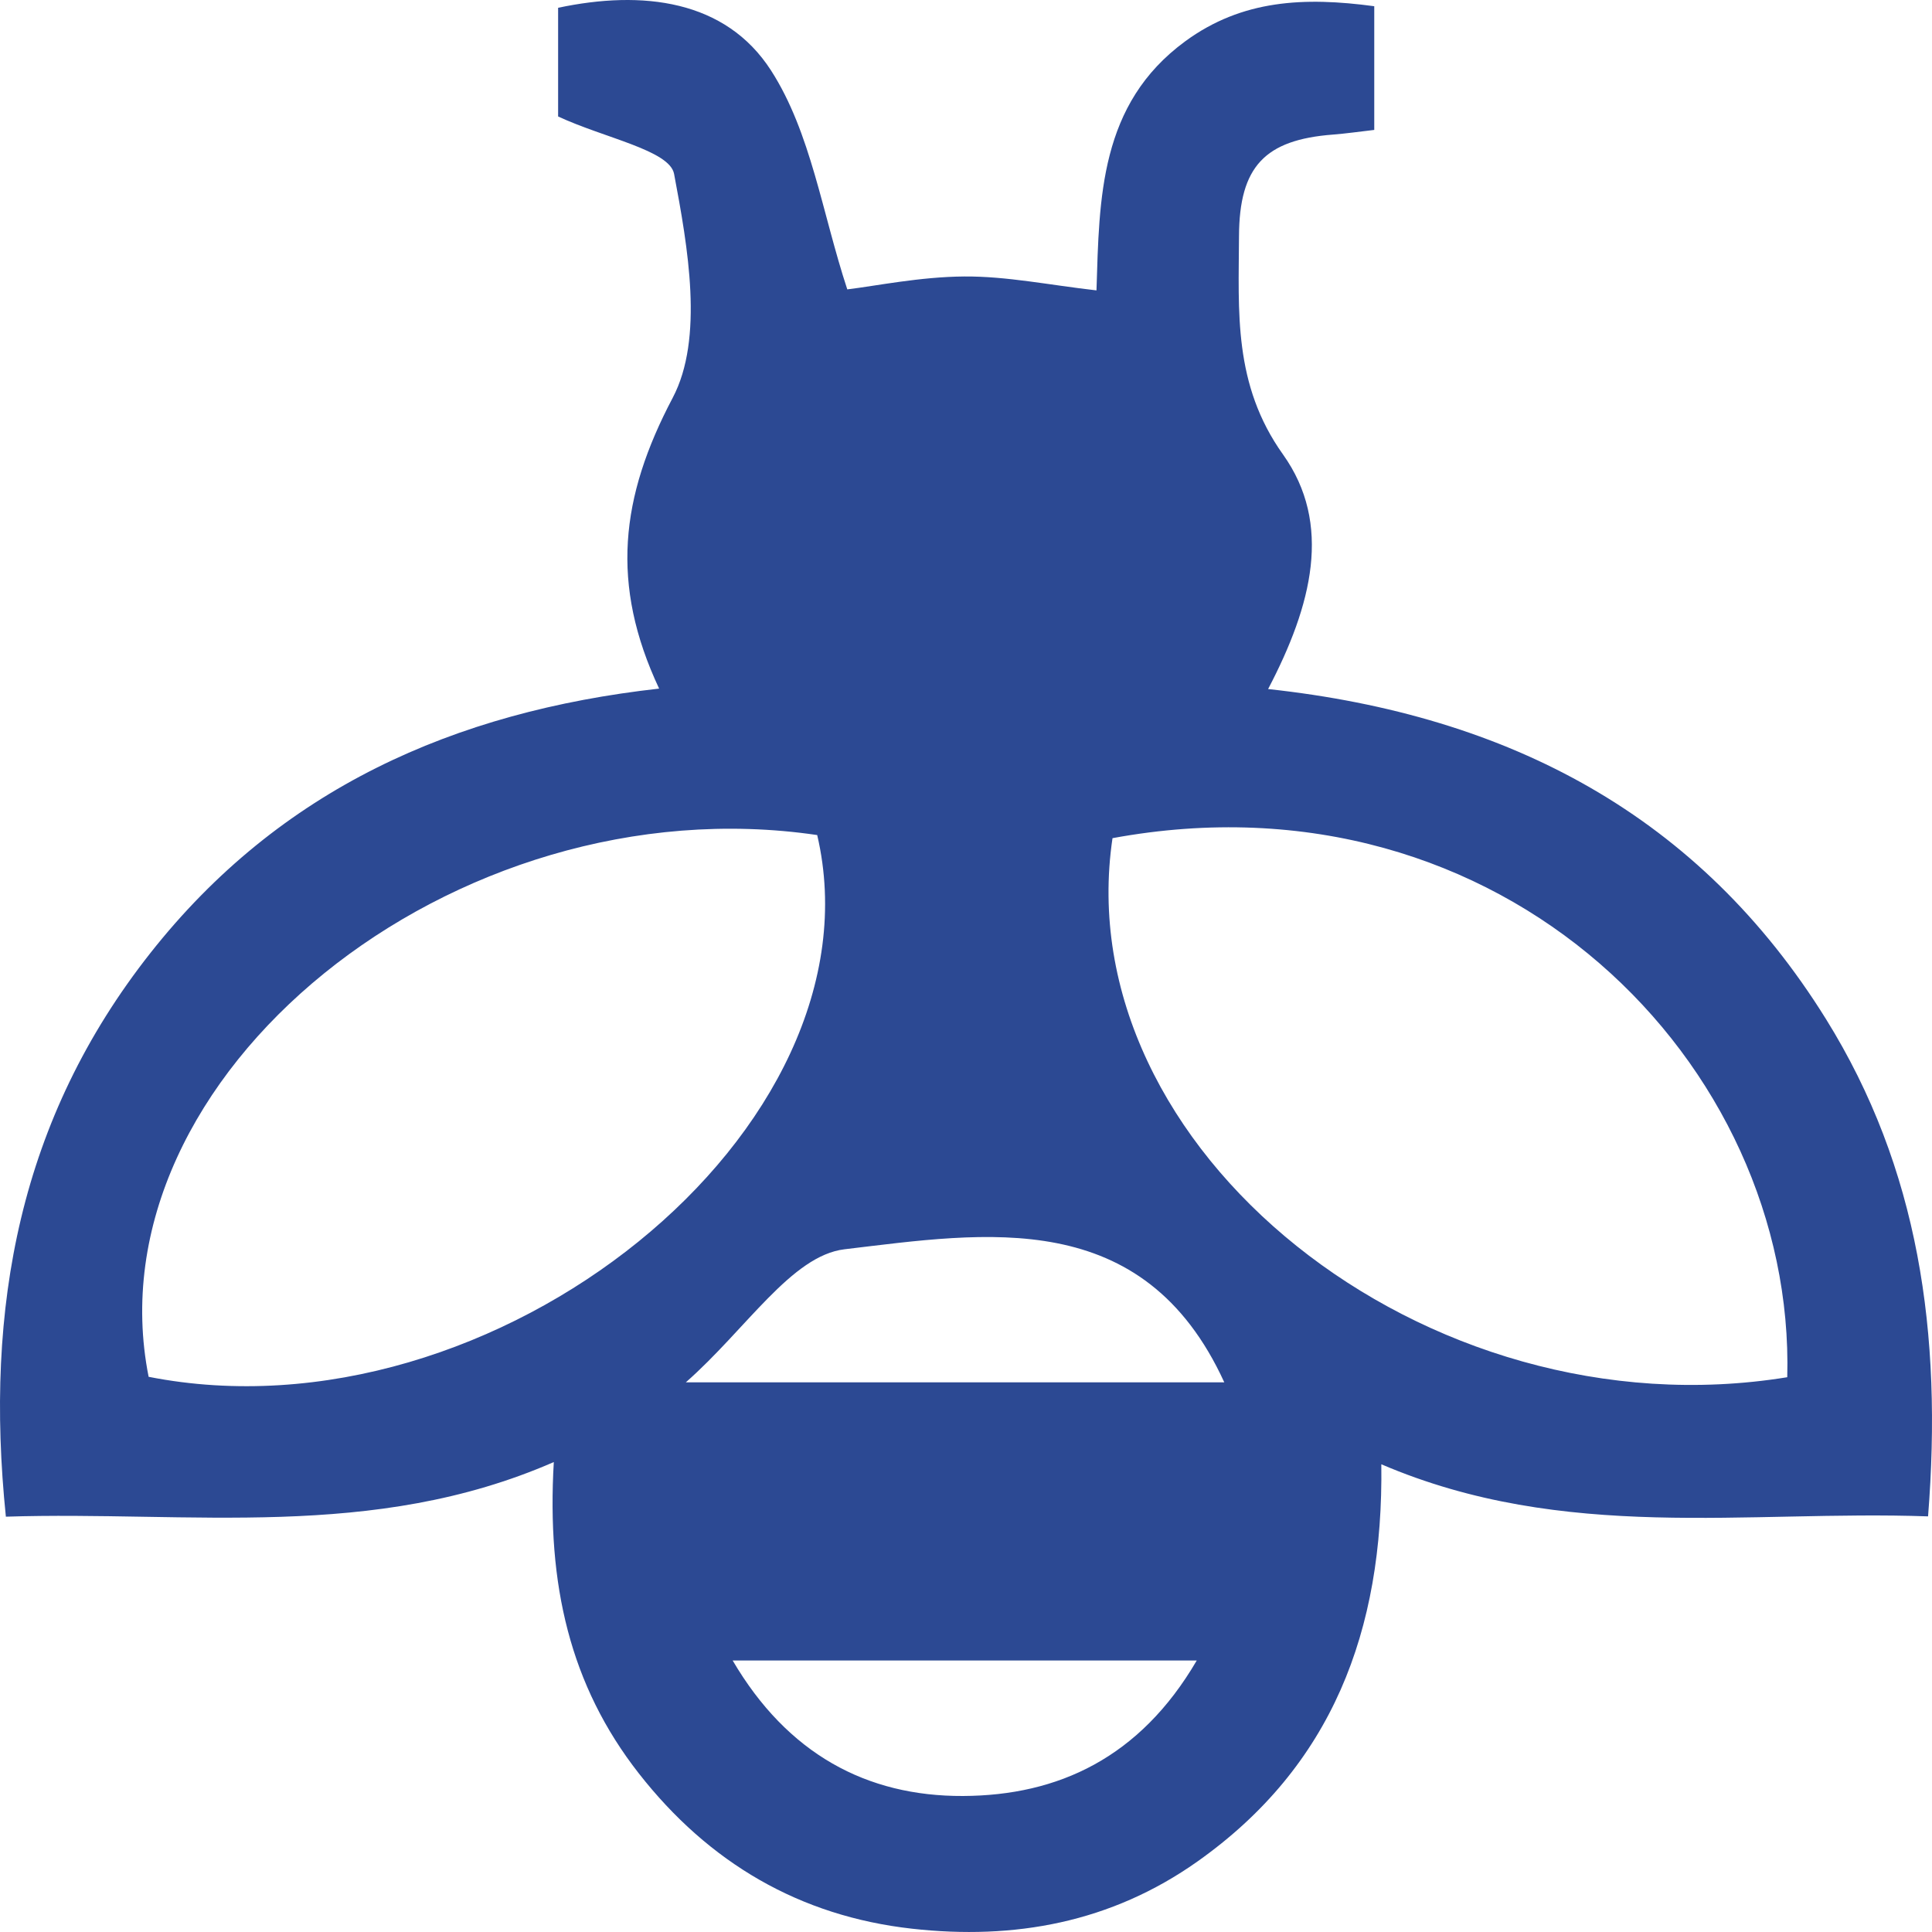 <?xml version="1.0" encoding="UTF-8"?>
<svg width="125px" height="125px" viewBox="0 0 125 125" version="1.1" xmlns="http://www.w3.org/2000/svg" xmlns:xlink="http://www.w3.org/1999/xlink">
    <!-- Generator: Sketch 59.1 (86144) - https://sketch.com -->
    <title>Blue Bee</title>
    <desc>Created with Sketch.</desc>
    <g id="Blue-Bee" stroke="none" stroke-width="1" fill="none" fill-rule="evenodd">
        <path d="M77.43,107.433 L47.403,107.433 C50.95,113.481 56.079,116.227 62.307,116.2 C68.462,116.173 73.753,113.73 77.43,107.433 L77.43,107.433 Z M79.212,89.438 C73.972,77.995 63.763,79.743 54.646,80.827 C51.209,81.236 48.286,85.995 44.371,89.438 L79.212,89.438 Z M115.635,89.106 C116.17,68.877 97.269,49.564 71.979,54.229 C69.007,74.281 92.168,92.92 115.635,89.106 L115.635,89.106 Z M9.616,89.079 C32.026,93.498 57.306,73.013 52.873,54.028 C29.337,50.564 5.76,69.668 9.616,89.079 L9.616,89.079 Z M82.046,44.581 C97.724,46.277 109.986,52.821 118.141,65.934 C124.143,75.585 125.686,86.262 124.745,98.109 C113.014,97.691 101.239,99.817 89.371,94.738 C89.513,105.534 86.172,114.284 77.476,120.437 C71.88,124.396 65.616,125.527 59.009,124.787 C51.753,123.976 45.867,120.538 41.327,114.733 C36.877,109.042 35.368,102.511 35.831,94.595 C24.104,99.715 12.309,97.745 0.38,98.129 C-1.013,84.57 1.275,72.382 9.727,61.664 C18.099,51.047 29.367,46.042 42.645,44.552 C39.478,37.804 40.129,32.176 43.522,25.741 C45.552,21.892 44.508,15.995 43.613,11.252 C43.324,9.721 39.11,8.934 36.11,7.536 L36.11,0.504 C41.563,-0.654 46.942,-0.019 49.889,4.564 C52.471,8.579 53.196,13.796 54.819,18.723 C56.673,18.5 59.528,17.908 62.387,17.888 C65.135,17.868 67.887,18.441 70.942,18.788 C71.129,12.819 71.129,6.743 76.687,2.67 C80.361,-0.022 84.387,-0.208 88.914,0.403 L88.914,8.406 C87.944,8.517 87.093,8.642 86.236,8.708 C81.841,9.046 80.182,10.77 80.163,15.28 C80.143,20.159 79.779,24.873 83.01,29.404 C86.215,33.9 84.897,39.142 82.046,44.581 L82.046,44.581 Z" fill="#2C4993"></path>
    </g>
</svg>